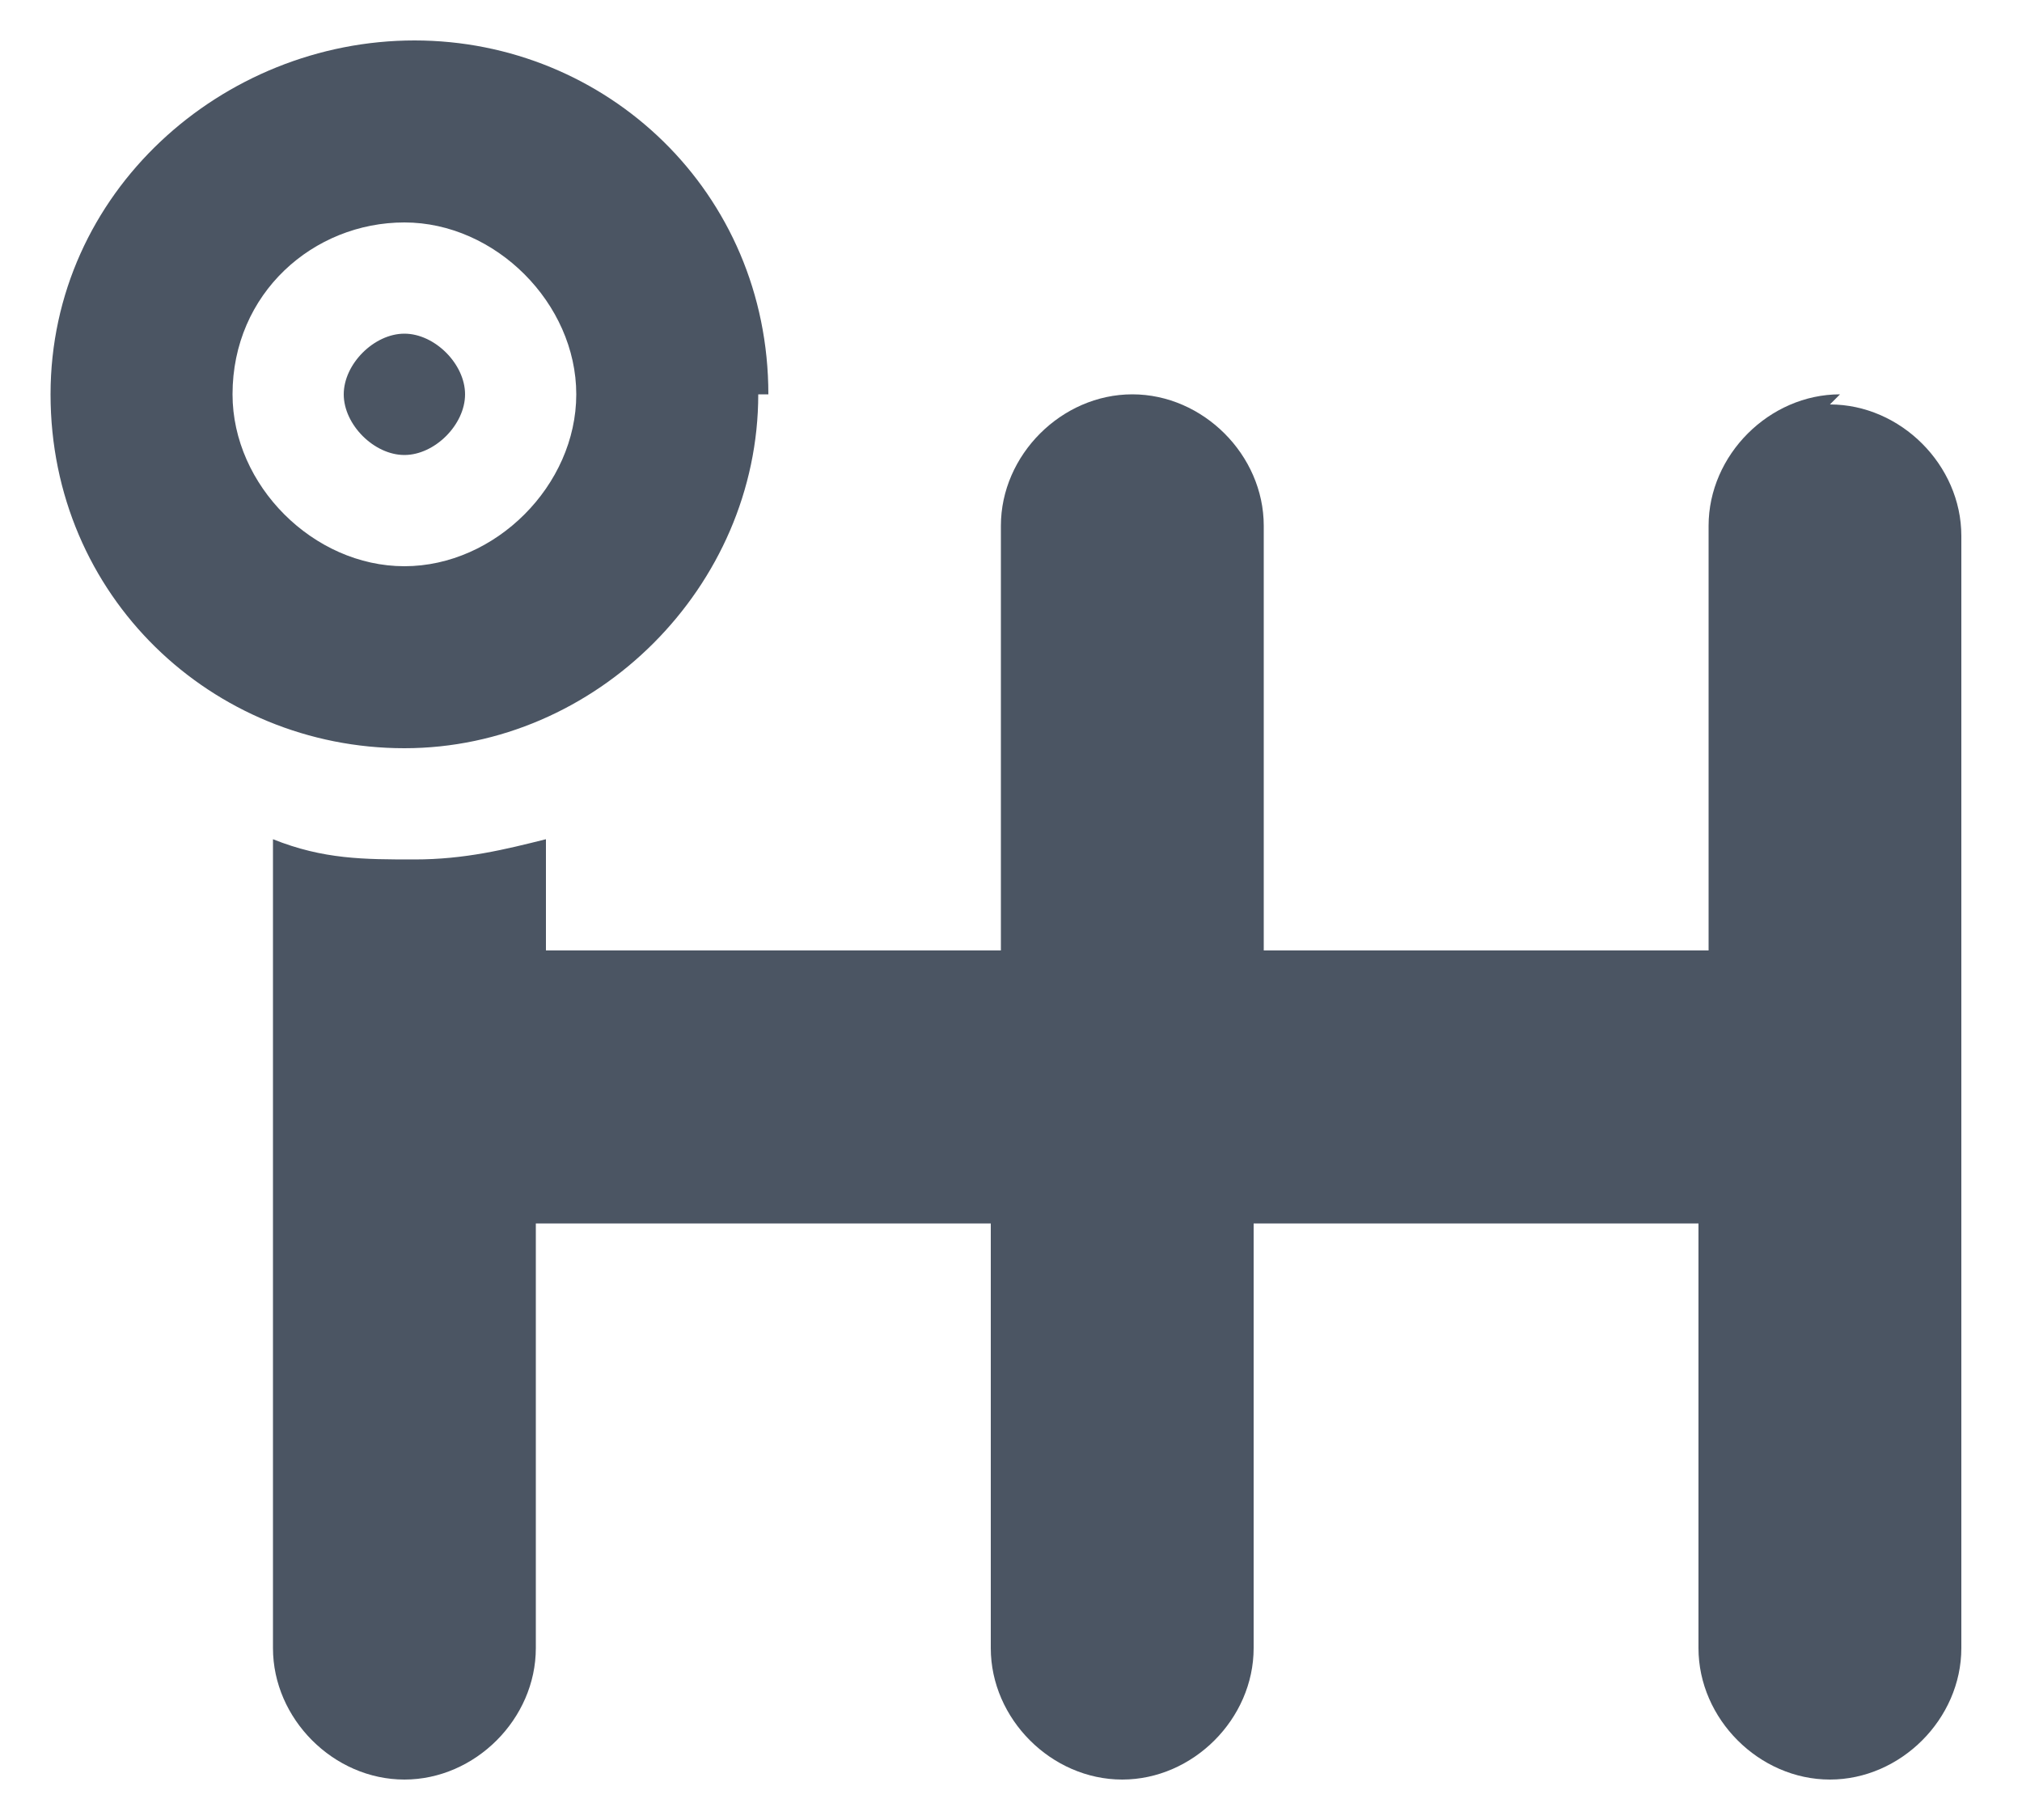 <?xml version="1.0" encoding="UTF-8"?> <svg xmlns="http://www.w3.org/2000/svg" id="Layer_1" data-name="Layer 1" version="1.1" viewBox="0 0 20 18"><defs><style> .cls-1 { fill: #4b5563; stroke-width: 0px; } </style></defs><path class="cls-1" d="M4.6,3.9c0-.3-.3-.6-.6-.6s-.6.3-.6.6.3.6.6.6.6-.3.6-.6Z"></path><path class="cls-1" d="M7.6,3.9c0-2-1.6-3.5-3.5-3.5S.5,1.9.5,3.9s1.6,3.5,3.5,3.5,3.5-1.6,3.5-3.5ZM2.3,3.9c0-1,.8-1.7,1.7-1.7s1.7.8,1.7,1.7-.8,1.7-1.7,1.7-1.7-.8-1.7-1.7Z"></path><path class="cls-1" d="M18.2,3.9c-.7,0-1.3.6-1.3,1.3v4.2h-4.4v-4.2c0-.7-.6-1.3-1.3-1.3s-1.3.6-1.3,1.3v4.2h-4.5v-1.1c-.4.1-.8.2-1.3.2s-.9,0-1.4-.2v8c0,.7.6,1.3,1.3,1.3s1.3-.6,1.3-1.3v-4.2h4.5v4.2c0,.7.6,1.3,1.3,1.3s1.3-.6,1.3-1.3v-4.2h4.4v4.2c0,.7.6,1.3,1.3,1.3s1.3-.6,1.3-1.3V5.3c0-.7-.6-1.3-1.3-1.3h0Z"></path></svg> 